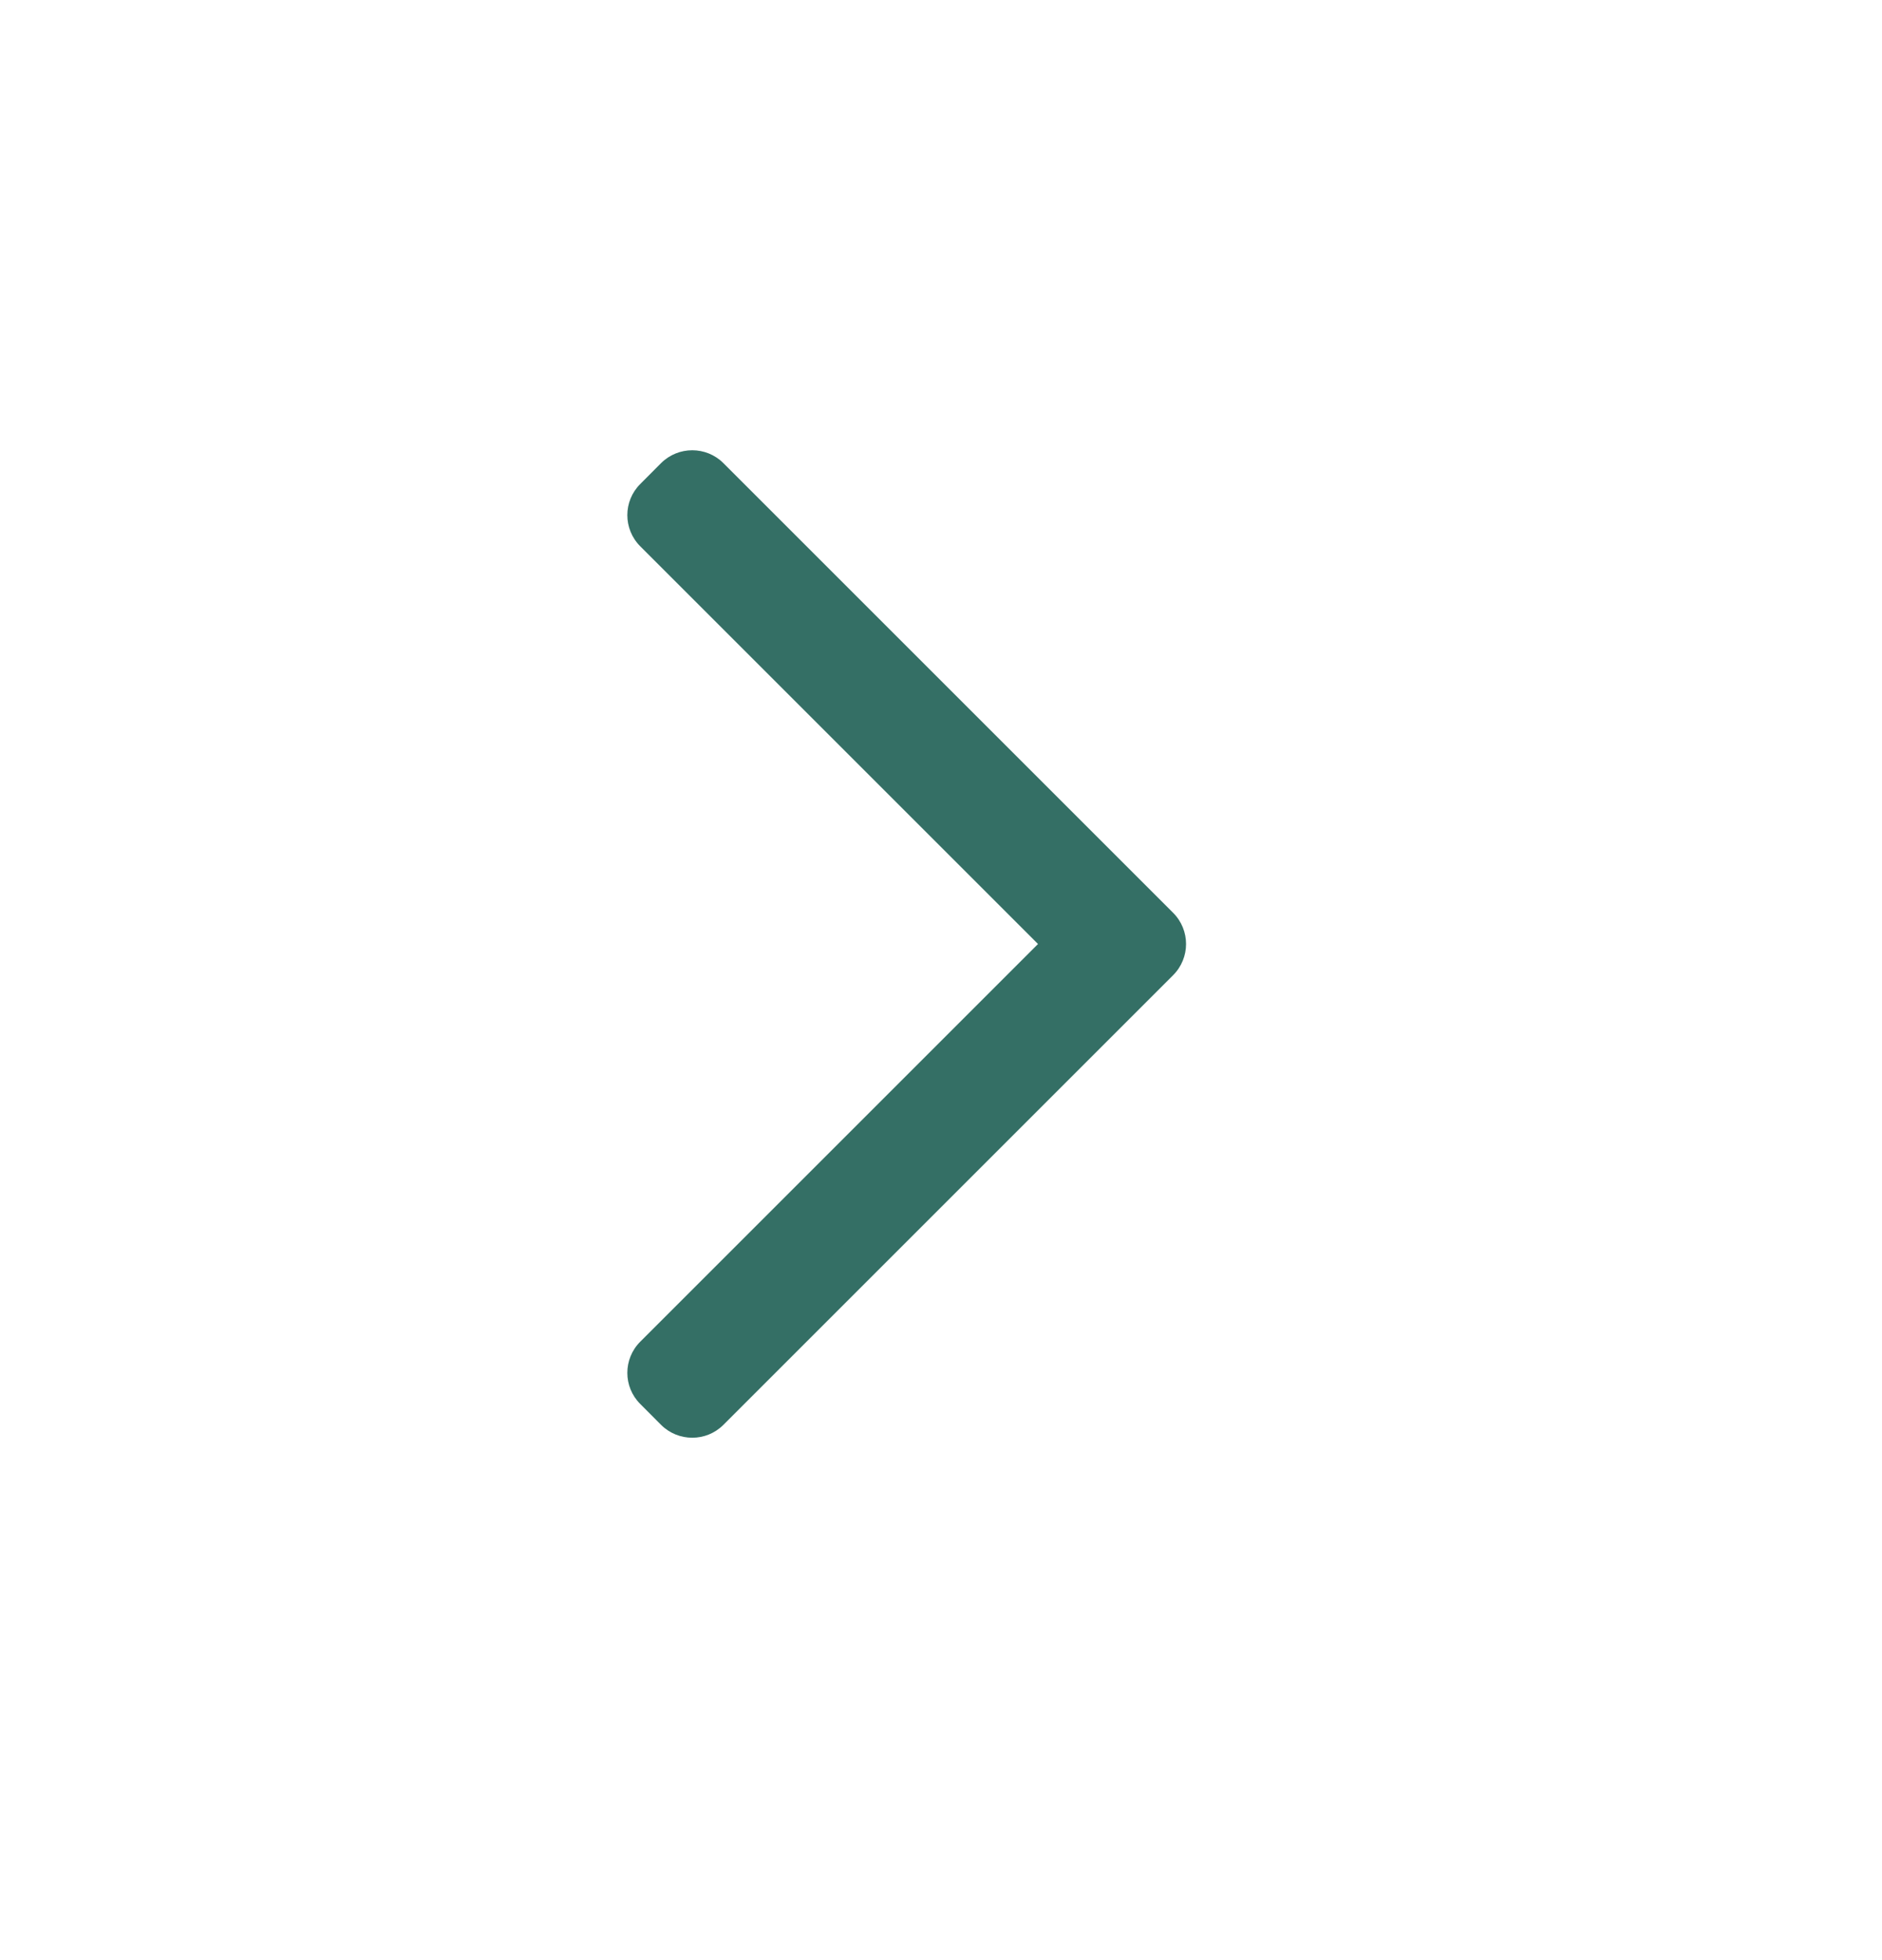 <svg width="24" height="25" viewBox="0 0 24 25" fill="none" xmlns="http://www.w3.org/2000/svg">
<path fill-rule="evenodd" clip-rule="evenodd" d="M14.96 11.642C15.18 11.862 15.18 12.218 14.96 12.438L9.225 18.173C9.006 18.392 8.65 18.392 8.43 18.173L8.165 17.907C7.945 17.688 7.945 17.332 8.165 17.112L13.237 12.04L8.165 6.968C7.945 6.748 7.945 6.392 8.165 6.173L8.43 5.907C8.65 5.688 9.006 5.688 9.225 5.907L14.96 11.642Z" fill="#346F65"/>
</svg>
